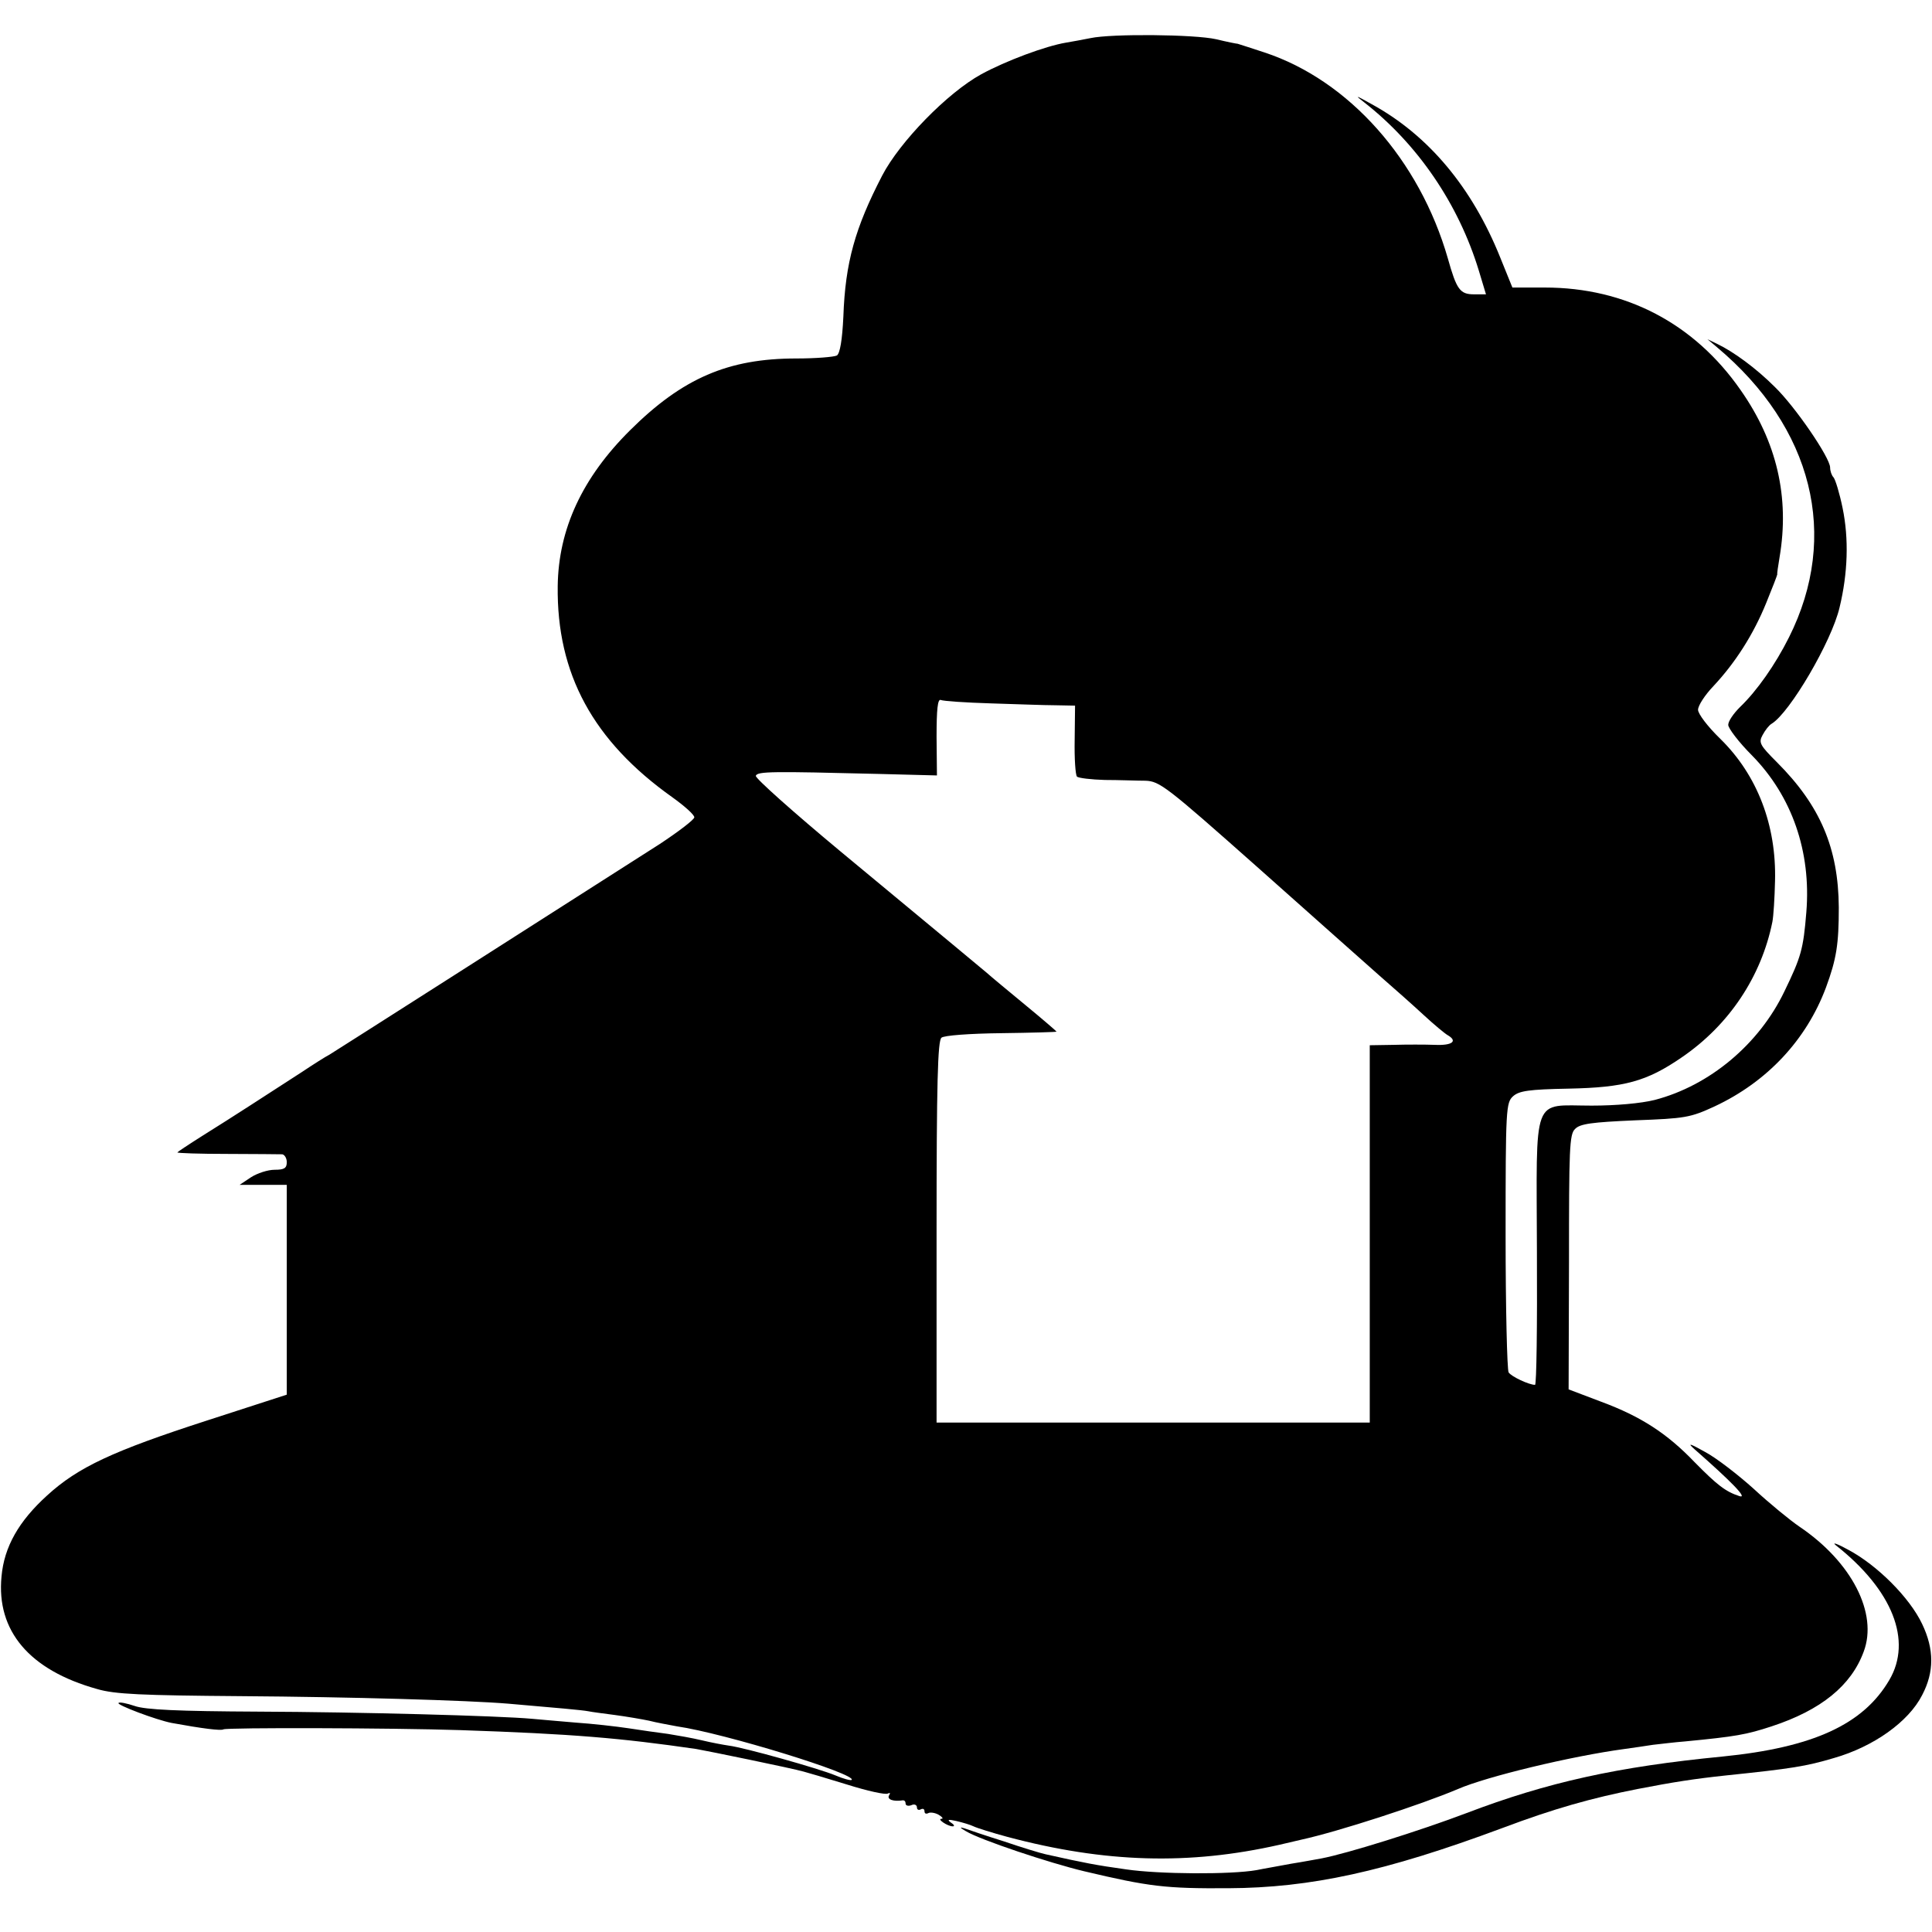 <?xml version="1.0" standalone="no"?>
<!DOCTYPE svg PUBLIC "-//W3C//DTD SVG 20010904//EN"
 "http://www.w3.org/TR/2001/REC-SVG-20010904/DTD/svg10.dtd">
<svg version="1.0" xmlns="http://www.w3.org/2000/svg"
 width="512pt" height="512pt" viewBox="0 0 512 512"
 preserveAspectRatio="xMidYMid meet">
<g transform="translate(0,512) scale(0.1,-0.1)"
fill="#000000" stroke="none">
<path d="M2890 5019 c-19 -4 -48 -9 -65 -12 -54 -9 -159 -48 -225 -84 -89 -49
-215 -178 -262 -268 -72 -139 -98 -231 -103 -374 -3 -63 -9 -97 -17 -103 -7
-4 -56 -8 -108 -8 -180 0 -301 -52 -440 -190 -127 -126 -190 -262 -192 -413
-3 -233 94 -411 304 -560 32 -23 58 -46 58 -53 0 -6 -42 -38 -92 -71 -291
-186 -860 -549 -875 -558 -10 -5 -43 -26 -73 -46 -85 -55 -188 -122 -262 -168
-38 -24 -68 -44 -68 -45 0 -2 60 -4 133 -4 72 0 138 -1 145 -1 6 -1 12 -10 12
-21 0 -16 -7 -20 -32 -20 -18 0 -46 -9 -63 -20 l-30 -20 63 0 62 0 0 -278 0
-278 -213 -69 c-247 -80 -340 -123 -422 -198 -75 -68 -114 -136 -121 -215 -14
-144 74 -248 253 -298 47 -14 118 -17 383 -19 287 -2 601 -11 708 -20 128 -11
196 -17 211 -20 9 -2 41 -6 71 -10 30 -4 71 -11 90 -15 19 -5 53 -11 74 -15
125 -18 478 -127 463 -142 -3 -2 -22 3 -43 12 -43 18 -242 74 -283 79 -14 2
-46 8 -71 14 -25 6 -65 13 -90 17 -25 3 -72 10 -105 15 -33 5 -96 12 -140 15
-44 4 -96 8 -115 10 -87 8 -461 18 -725 19 -213 1 -300 5 -328 15 -21 7 -40
11 -43 8 -6 -5 100 -45 141 -53 82 -15 131 -21 137 -17 10 5 443 4 628 -2 297
-10 425 -21 625 -50 29 -5 254 -51 285 -60 8 -2 59 -17 114 -34 54 -17 103
-28 109 -24 6 3 7 1 3 -5 -6 -11 12 -17 37 -13 4 0 7 -3 7 -9 0 -5 7 -7 15 -4
8 4 15 1 15 -6 0 -6 5 -8 10 -5 6 3 10 1 10 -5 0 -6 4 -8 10 -5 5 3 18 1 27
-4 10 -6 14 -11 8 -11 -13 0 16 -20 30 -20 6 0 3 5 -5 10 -11 8 -7 9 15 4 17
-4 37 -10 45 -14 8 -4 49 -17 90 -28 259 -69 481 -75 720 -21 25 6 52 12 60
14 96 21 315 92 414 134 76 33 300 87 441 106 22 3 56 8 75 11 19 2 58 7 85 9
135 13 163 18 230 40 131 43 211 108 244 198 38 101 -31 237 -170 331 -25 17
-80 62 -121 100 -41 37 -99 82 -129 98 -41 23 -48 25 -29 8 98 -86 143 -132
120 -125 -37 12 -59 29 -120 91 -72 75 -141 120 -246 159 l-87 33 1 337 c0
300 1 339 16 353 13 14 45 18 159 23 133 5 146 7 211 37 139 65 243 176 295
315 28 76 34 115 34 212 -1 157 -49 270 -164 385 -45 45 -49 52 -38 72 7 13
17 26 24 30 48 29 159 218 180 308 22 91 25 182 8 264 -8 39 -19 75 -24 81 -5
5 -9 17 -9 26 0 26 -93 162 -147 214 -49 49 -109 93 -153 114 l-25 12 25 -21
c254 -213 326 -500 191 -769 -36 -72 -85 -142 -130 -185 -17 -17 -31 -37 -31
-47 0 -9 28 -46 63 -81 106 -108 157 -255 144 -415 -8 -99 -14 -119 -58 -210
-67 -140 -198 -250 -344 -288 -36 -9 -102 -15 -167 -15 -160 0 -146 35 -145
-389 1 -193 -1 -351 -5 -351 -16 0 -63 22 -70 33 -4 7 -8 170 -8 363 0 336 1
352 20 369 16 14 41 18 147 20 148 3 207 19 300 83 126 86 211 215 240 359 3
15 6 64 7 108 4 148 -47 281 -145 377 -33 32 -59 66 -59 77 0 11 18 39 41 63
58 62 106 137 140 221 16 39 29 73 29 75 -1 1 2 21 6 45 27 159 -7 306 -103
443 -123 177 -305 272 -519 272 l-86 0 -32 79 c-75 187 -191 325 -341 407 -43
24 -46 25 -20 5 142 -111 250 -269 304 -446 l19 -63 -32 0 c-37 0 -46 13 -69
95 -75 261 -262 472 -486 546 -36 12 -68 22 -71 23 -3 0 -28 5 -57 12 -57 13
-277 15 -333 3z m-265 -1763 c66 -2 143 -5 172 -5 l52 -1 -1 -90 c-1 -50 2
-93 6 -98 4 -4 38 -8 74 -9 37 0 85 -2 107 -2 38 -1 56 -15 295 -227 140 -125
286 -254 324 -288 38 -33 92 -81 119 -106 27 -25 56 -49 63 -53 28 -16 13 -28
-33 -26 -27 1 -76 1 -110 0 l-63 -1 0 -500 0 -500 -574 0 -574 0 0 505 c0 395
3 507 13 515 7 6 74 11 159 12 80 1 146 3 146 4 0 1 -37 33 -82 70 -46 38 -92
76 -103 86 -24 20 -91 76 -388 322 -125 104 -226 194 -224 200 4 12 43 12 326
5 l154 -4 -1 102 c0 74 3 101 11 98 7 -3 66 -7 132 -9z"/>
<path d="M4865 1025 c151 -119 203 -253 142 -357 -69 -118 -202 -179 -442
-203 -278 -27 -464 -68 -679 -150 -127 -48 -316 -107 -384 -120 -12 -2 -48 -9
-80 -14 -31 -6 -73 -13 -92 -17 -68 -12 -258 -11 -346 2 -79 11 -110 17 -213
40 -14 3 -63 18 -110 34 -48 15 -95 31 -106 35 -13 4 -11 1 5 -8 38 -23 221
-84 313 -106 173 -41 216 -46 382 -45 218 1 416 44 725 159 138 52 238 80 360
104 93 18 150 27 235 36 173 18 211 24 285 46 105 30 198 96 234 167 32 61 32
121 0 188 -33 70 -119 156 -196 197 -29 16 -44 21 -33 12z"/>
</g>
</svg>
